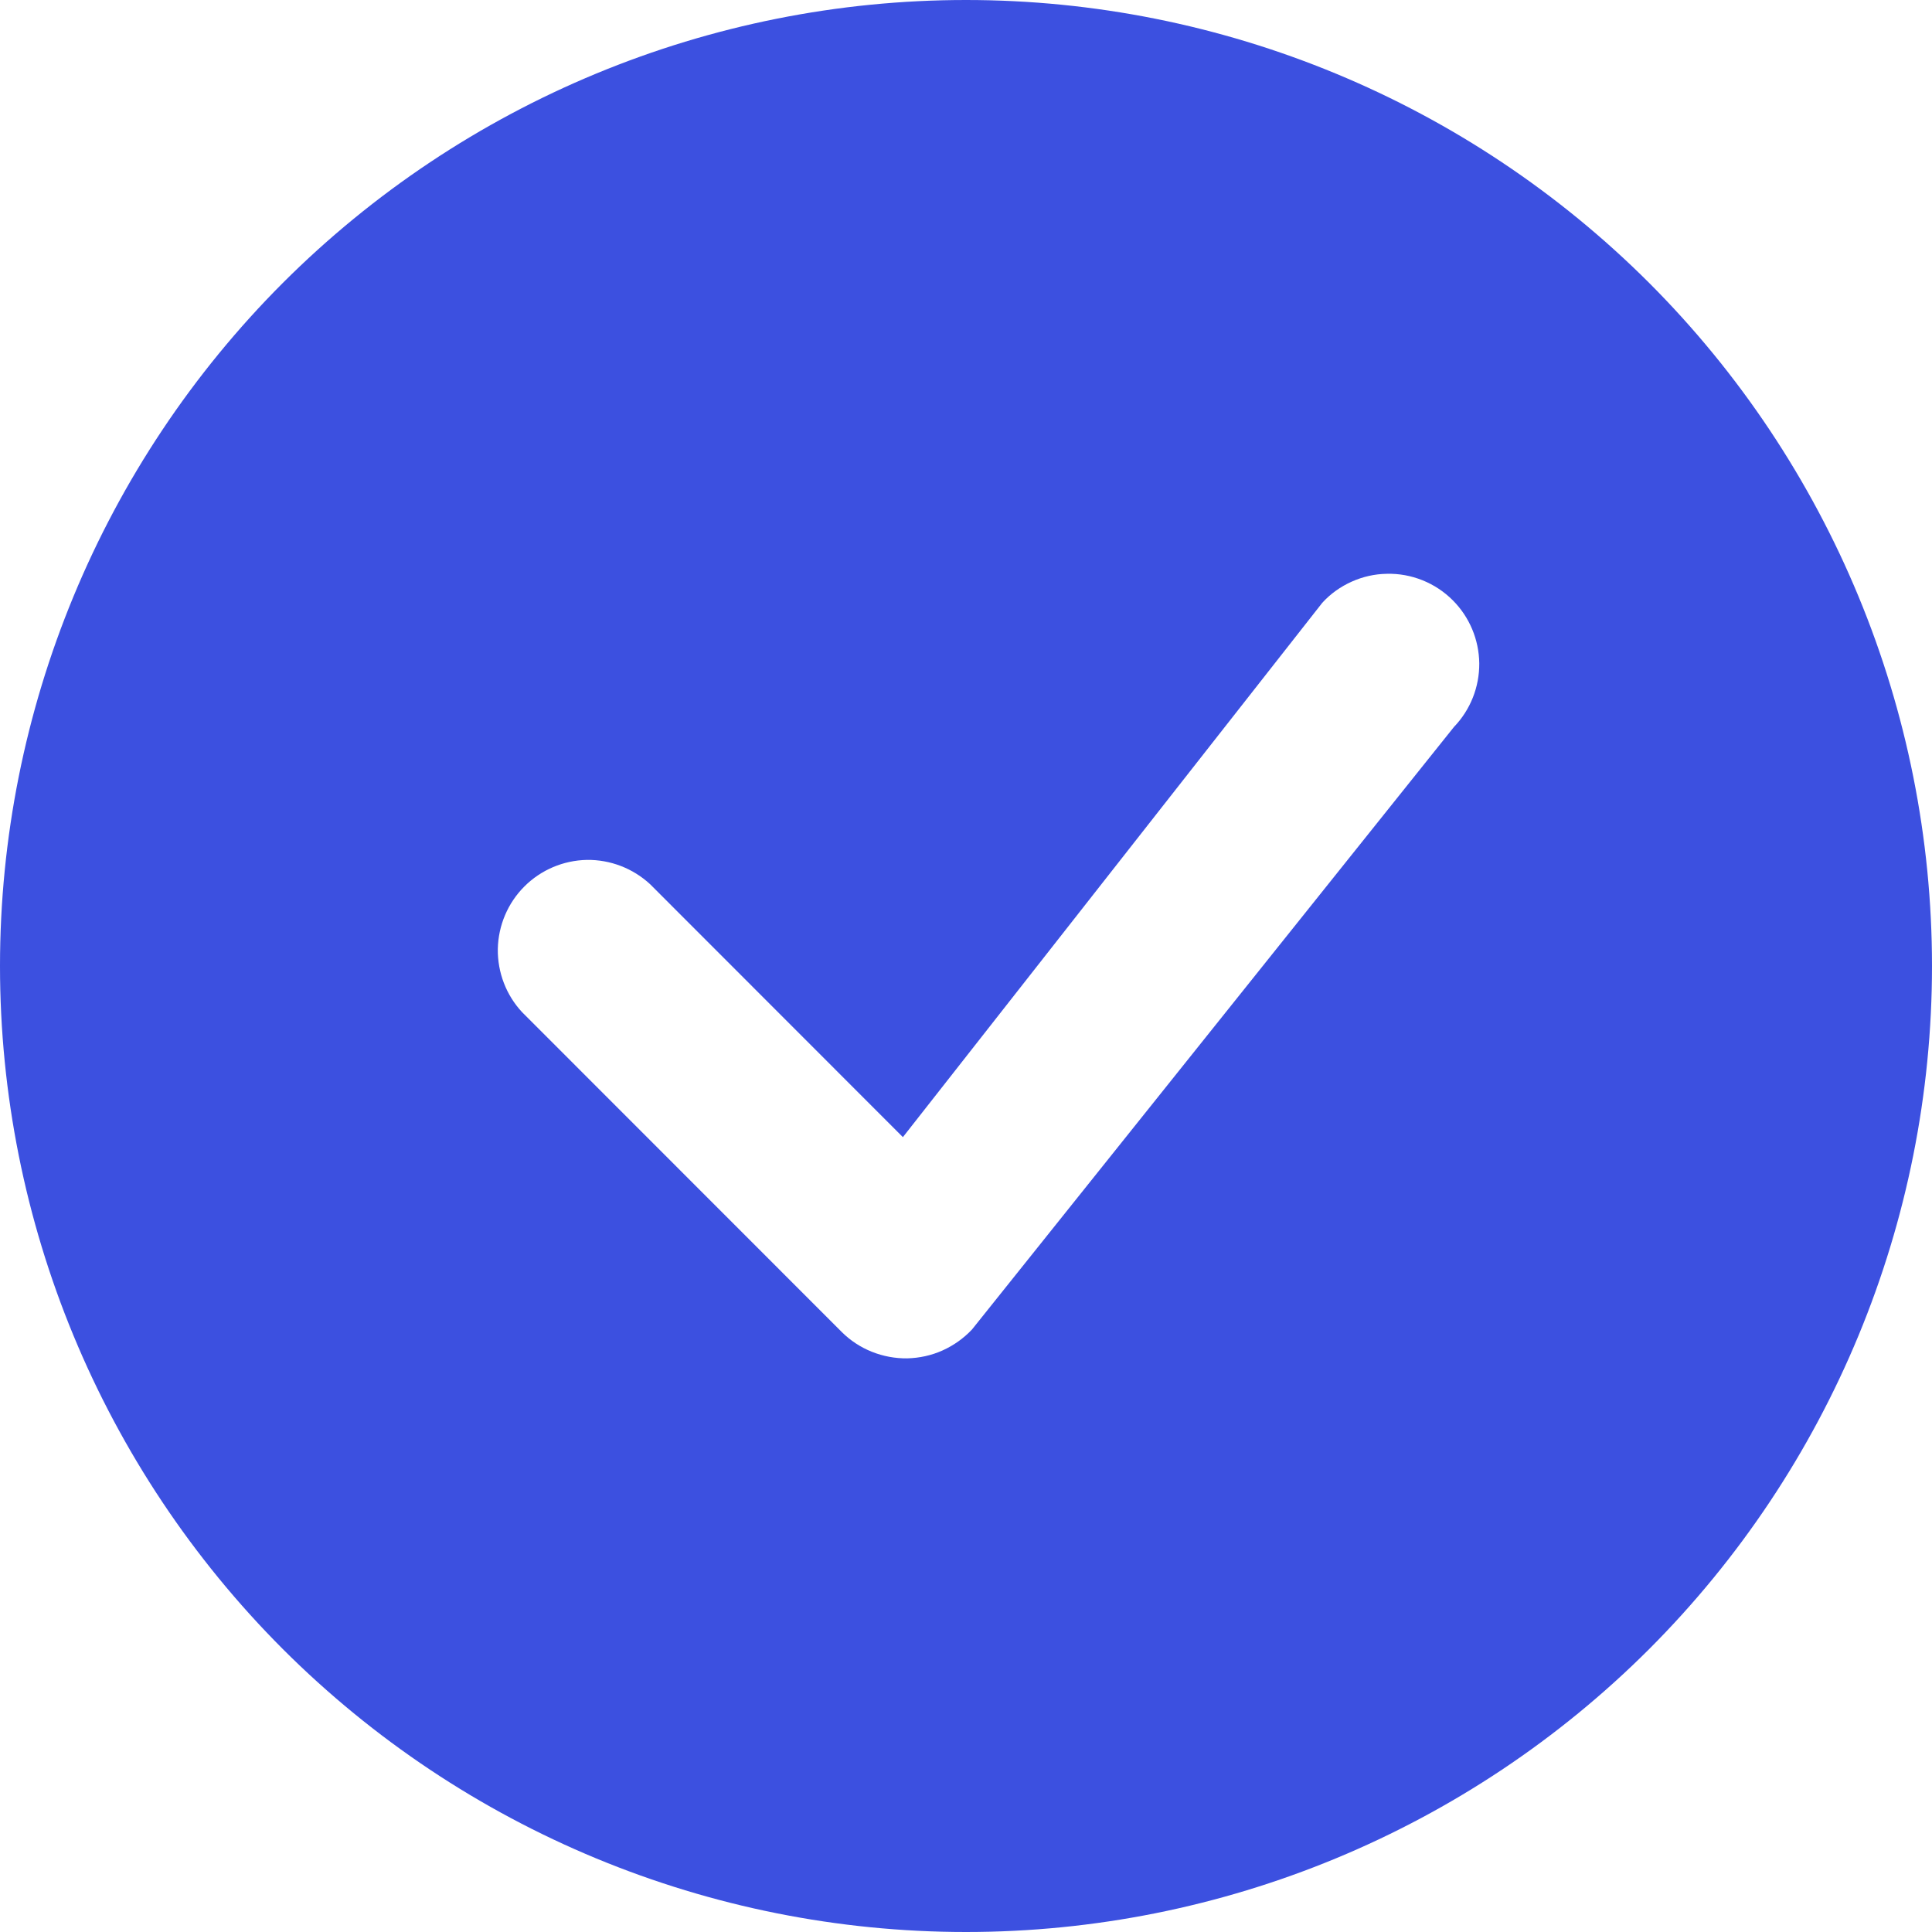 <svg width="12" height="12" viewBox="0 0 12 12" fill="none" xmlns="http://www.w3.org/2000/svg">
<path fill-rule="evenodd" clip-rule="evenodd" d="M12 6C12 7.591 11.368 9.117 10.243 10.243C9.117 11.368 7.591 12 6 12C4.409 12 2.883 11.368 1.757 10.243C0.632 9.117 0 7.591 0 6C0 4.409 0.632 2.883 1.757 1.757C2.883 0.632 4.409 0 6 0C7.591 0 9.117 0.632 10.243 1.757C11.368 2.883 12 4.409 12 6ZM9.023 3.728C8.969 3.674 8.905 3.632 8.835 3.604C8.765 3.576 8.69 3.562 8.614 3.564C8.538 3.565 8.464 3.582 8.395 3.613C8.326 3.644 8.264 3.688 8.213 3.744L5.608 7.063L4.038 5.492C3.931 5.393 3.79 5.339 3.645 5.341C3.499 5.344 3.36 5.403 3.257 5.506C3.154 5.609 3.095 5.748 3.092 5.894C3.09 6.04 3.144 6.181 3.243 6.287L5.228 8.273C5.281 8.326 5.345 8.368 5.415 8.396C5.485 8.424 5.56 8.438 5.635 8.437C5.711 8.435 5.785 8.419 5.854 8.388C5.923 8.357 5.985 8.313 6.037 8.258L9.031 4.515C9.133 4.409 9.189 4.267 9.188 4.12C9.186 3.972 9.127 3.832 9.023 3.728H9.023Z" fill="#3C50E0"/>
</svg>
